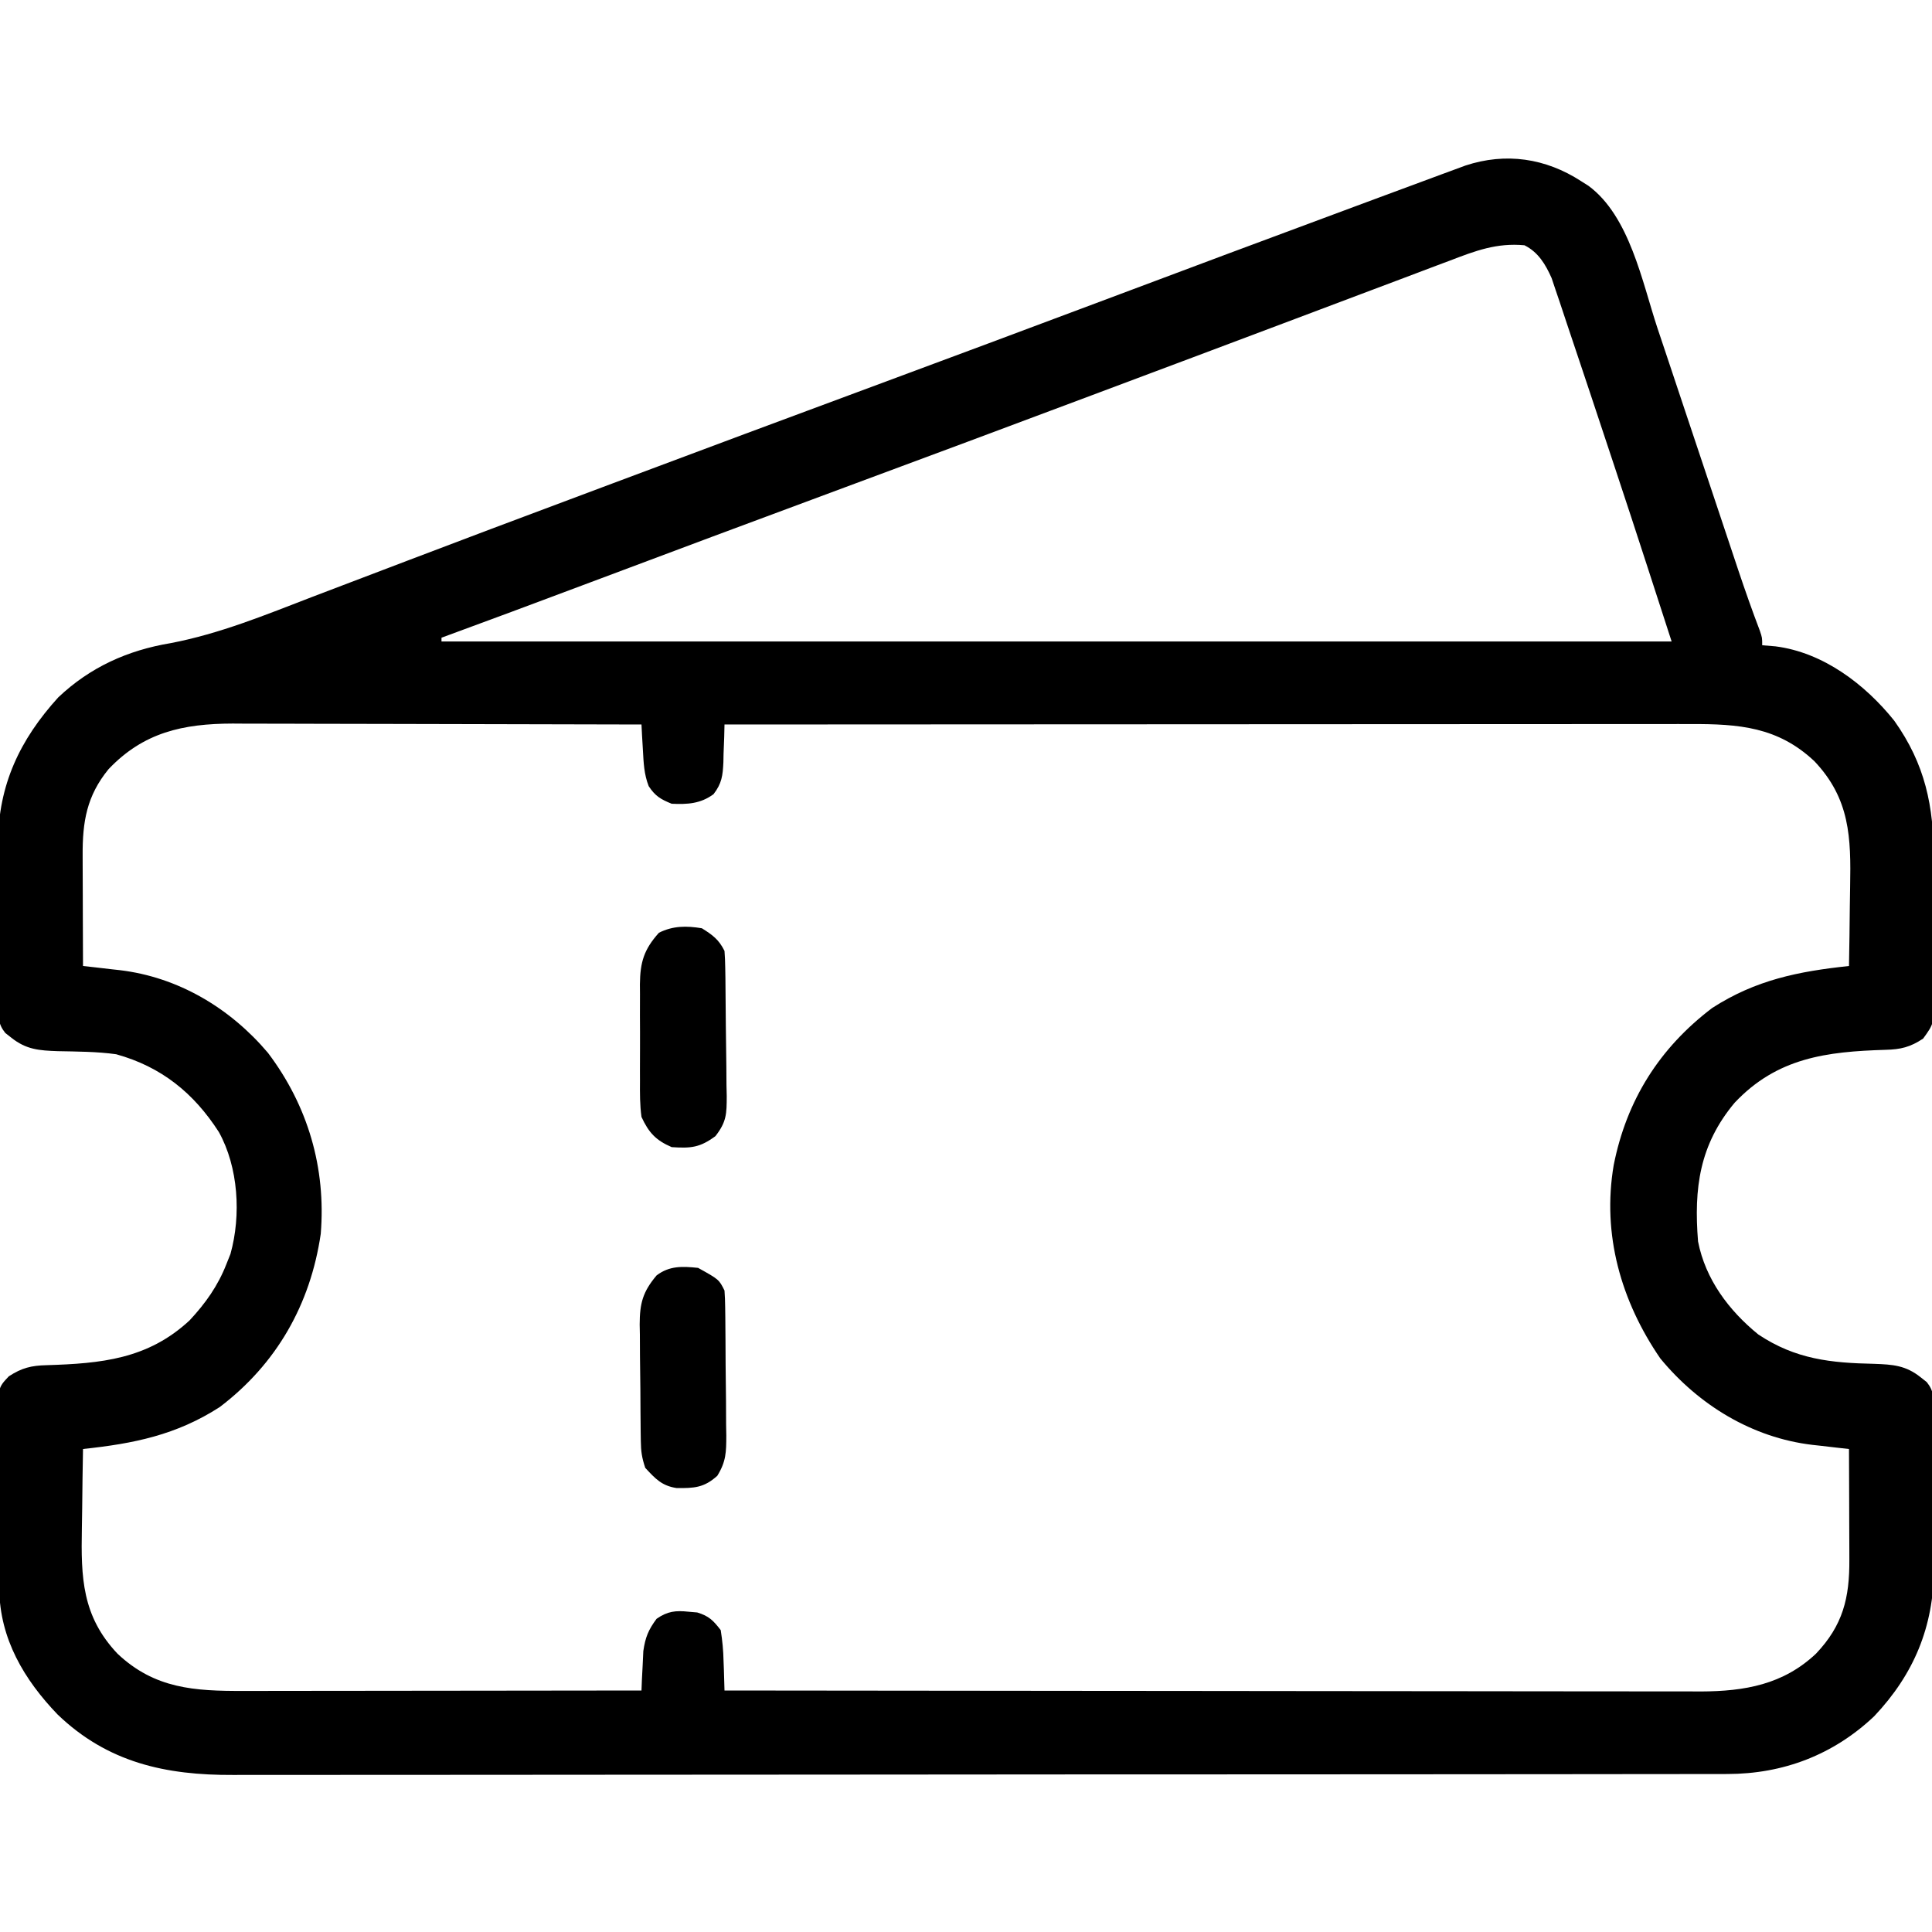<?xml version="1.0" encoding="UTF-8"?>
<svg version="1.1" xmlns="http://www.w3.org/2000/svg" width="512" height="512">
<path d="M0 0 C0.647 0.41 1.294 0.82 1.961 1.242 C12.874 9.296 16.178 26.683 20.227 38.91 C20.903 40.93 21.58 42.949 22.257 44.968 C24.029 50.253 25.79 55.541 27.549 60.831 C29.684 67.244 31.83 73.653 33.975 80.063 C35.645 85.053 37.313 90.043 38.974 95.035 C39.581 96.855 40.188 98.676 40.795 100.496 C41.08 101.348 41.364 102.2 41.657 103.078 C43.463 108.467 45.348 113.817 47.37 119.129 C48 121 48 121 48 123 C49.159 123.095 50.318 123.191 51.512 123.289 C64.159 124.897 75.247 133.319 83 143 C91.205 154.544 93.466 165.605 93.469 179.586 C93.476 180.846 93.484 182.106 93.492 183.404 C93.505 186.72 93.503 190.035 93.497 193.35 C93.501 196.058 93.534 198.765 93.566 201.472 C93.598 204.719 93.594 207.965 93.594 211.211 C93.61 212.419 93.627 213.628 93.643 214.873 C93.575 223.209 93.575 223.209 90.65 227.237 C87.238 229.507 84.69 230.118 80.684 230.211 C65.082 230.693 51.969 232.27 40.688 244.25 C31.359 255.41 29.872 266.91 31 281 C32.96 291.012 39.137 299.285 46.977 305.652 C56.853 312.23 66.195 313.196 77.695 313.43 C82.592 313.605 86.032 313.828 90 317 C90.529 317.416 91.058 317.833 91.604 318.262 C93.555 320.691 93.387 322.365 93.404 325.458 C93.417 326.578 93.429 327.697 93.442 328.849 C93.438 330.668 93.438 330.668 93.434 332.523 C93.439 333.776 93.444 335.028 93.449 336.318 C93.456 338.977 93.456 341.634 93.446 344.292 C93.437 346.997 93.444 349.7 93.467 352.404 C93.498 356.319 93.501 360.233 93.496 364.148 C93.507 365.341 93.519 366.533 93.53 367.761 C93.405 383.138 88.236 395.649 77.688 406.812 C66.888 417.046 53.566 422.117 38.767 422.131 C37.704 422.135 37.704 422.135 36.618 422.138 C34.242 422.143 31.866 422.142 29.49 422.14 C27.77 422.143 26.049 422.146 24.328 422.149 C19.599 422.158 14.87 422.159 10.141 422.16 C5.04 422.162 -0.06 422.169 -5.161 422.176 C-16.314 422.19 -27.467 422.196 -38.62 422.2 C-45.584 422.203 -52.549 422.207 -59.514 422.212 C-78.8 422.224 -98.086 422.234 -117.372 422.238 C-118.607 422.238 -119.841 422.238 -121.112 422.238 C-122.968 422.239 -122.968 422.239 -124.861 422.239 C-127.368 422.239 -129.875 422.24 -132.382 422.24 C-133.626 422.24 -134.869 422.241 -136.151 422.241 C-156.298 422.245 -176.446 422.262 -196.594 422.286 C-217.282 422.309 -237.971 422.322 -258.659 422.323 C-270.274 422.324 -281.888 422.33 -293.503 422.348 C-303.393 422.363 -313.284 422.368 -323.174 422.36 C-328.219 422.356 -333.263 422.357 -338.307 422.371 C-342.93 422.384 -347.553 422.383 -352.176 422.37 C-353.843 422.369 -355.511 422.372 -357.178 422.38 C-375.076 422.468 -390.455 419.127 -403.75 406.344 C-412.624 397.1 -419.028 386.305 -419.193 373.209 C-419.209 372.044 -419.225 370.88 -419.242 369.68 C-419.286 364.375 -419.327 359.07 -419.35 353.765 C-419.363 350.965 -419.391 348.165 -419.432 345.365 C-419.491 341.328 -419.509 337.291 -419.523 333.254 C-419.546 332.002 -419.569 330.75 -419.592 329.459 C-419.569 319.803 -419.569 319.803 -416.655 316.734 C-413.237 314.501 -410.678 313.882 -406.684 313.789 C-392.244 313.343 -379.827 312.218 -368.734 301.891 C-364.524 297.368 -361.253 292.766 -359 287 C-358.466 285.666 -358.466 285.666 -357.922 284.305 C-355.063 274.056 -355.823 261.318 -361 252 C-367.658 241.65 -376.234 234.709 -388.211 231.387 C-393.335 230.676 -398.528 230.675 -403.695 230.57 C-408.592 230.395 -412.032 230.172 -416 227 C-416.529 226.586 -417.058 226.172 -417.604 225.745 C-419.57 223.287 -419.387 221.558 -419.404 218.434 C-419.417 217.292 -419.429 216.149 -419.442 214.972 C-419.44 213.735 -419.437 212.498 -419.434 211.223 C-419.439 209.946 -419.444 208.669 -419.449 207.353 C-419.458 204.644 -419.456 201.935 -419.446 199.225 C-419.435 195.786 -419.455 192.347 -419.484 188.908 C-419.507 185.596 -419.5 182.285 -419.496 178.973 C-419.507 177.753 -419.519 176.534 -419.53 175.278 C-419.408 159.995 -413.761 148.039 -403.562 136.812 C-395.105 128.801 -385.154 124.325 -373.758 122.434 C-360.775 119.951 -348.631 114.956 -336.342 110.218 C-332.856 108.877 -329.364 107.554 -325.872 106.23 C-320.694 104.265 -315.518 102.295 -310.344 100.32 C-296.207 94.925 -282.038 89.615 -267.867 84.308 C-264.106 82.899 -260.345 81.489 -256.585 80.078 C-233.274 71.332 -209.94 62.65 -186.596 53.992 C-166.821 46.657 -147.058 39.29 -127.312 31.875 C-105.005 23.499 -82.688 15.15 -60.345 6.87 C-58.012 6.004 -55.679 5.138 -53.346 4.271 C-49.761 2.939 -46.174 1.612 -42.586 0.287 C-40.694 -0.412 -38.804 -1.114 -36.914 -1.817 C-35.243 -2.432 -35.243 -2.432 -33.539 -3.059 C-32.582 -3.412 -31.625 -3.766 -30.639 -4.131 C-19.933 -7.658 -9.404 -6.081 0 0 Z M-34.812 21.082 C-35.98 21.519 -37.148 21.955 -38.351 22.405 C-41.563 23.609 -44.77 24.824 -47.975 26.044 C-51.415 27.35 -54.861 28.64 -58.307 29.932 C-64.188 32.14 -70.066 34.356 -75.941 36.578 C-84.84 39.943 -93.747 43.287 -102.656 46.625 C-104.134 47.179 -105.613 47.733 -107.091 48.287 C-109.318 49.122 -111.546 49.956 -113.774 50.791 C-119.044 52.766 -124.313 54.744 -129.582 56.722 C-151.434 64.928 -173.309 73.072 -195.194 81.189 C-218.476 89.823 -241.739 98.504 -264.982 107.242 C-277.305 111.873 -289.64 116.469 -302 121 C-302 121.33 -302 121.66 -302 122 C-194.42 122 -86.84 122 24 122 C13.295 88.956 13.295 88.956 2.342 55.994 C1.427 53.276 0.519 50.556 -0.385 47.834 C-1.512 44.443 -2.648 41.055 -3.792 37.669 C-4.419 35.805 -5.036 33.938 -5.653 32.07 C-6.225 30.388 -6.225 30.388 -6.809 28.672 C-7.137 27.693 -7.465 26.714 -7.802 25.706 C-9.42 22.05 -11.351 18.825 -15 17 C-22.35 16.311 -28.005 18.466 -34.812 21.082 Z M-390.238 155.844 C-396.021 162.921 -397.155 169.763 -397.098 178.703 C-397.096 179.541 -397.095 180.379 -397.093 181.242 C-397.088 183.911 -397.075 186.581 -397.062 189.25 C-397.057 191.062 -397.053 192.875 -397.049 194.688 C-397.038 199.125 -397.021 203.563 -397 208 C-395.924 208.119 -394.848 208.238 -393.74 208.361 C-392.302 208.528 -390.864 208.695 -389.426 208.863 C-388.72 208.94 -388.014 209.017 -387.286 209.097 C-371.767 210.941 -358.026 219.152 -348 231 C-337.397 245.023 -332.571 261.531 -334 279 C-336.749 297.706 -345.687 313.421 -360.75 324.875 C-372.291 332.32 -383.628 334.577 -397 336 C-397.1 341.229 -397.172 346.457 -397.22 351.686 C-397.24 353.461 -397.267 355.236 -397.302 357.01 C-397.551 370.063 -397.274 380.288 -387.859 390.246 C-378.002 399.544 -367.463 400.157 -354.465 400.114 C-353.323 400.114 -352.181 400.114 -351.004 400.114 C-347.243 400.113 -343.483 400.106 -339.723 400.098 C-337.109 400.096 -334.496 400.094 -331.883 400.093 C-325.717 400.09 -319.552 400.082 -313.386 400.072 C-306.363 400.061 -299.34 400.055 -292.317 400.05 C-277.878 400.04 -263.439 400.022 -249 400 C-248.963 399.047 -248.925 398.095 -248.887 397.113 C-248.821 395.859 -248.755 394.605 -248.688 393.312 C-248.629 392.071 -248.571 390.83 -248.512 389.551 C-247.986 385.903 -247.176 383.934 -245 381 C-242.097 378.989 -239.972 378.756 -236.5 379.125 C-235.747 379.189 -234.994 379.254 -234.219 379.32 C-231.118 380.27 -229.99 381.421 -228 384 C-227.551 386.866 -227.306 389.382 -227.25 392.25 C-227.22 392.995 -227.191 393.74 -227.16 394.508 C-227.09 396.338 -227.043 398.169 -227 400 C-193.156 400.046 -159.312 400.081 -125.468 400.102 C-121.47 400.105 -117.472 400.107 -113.475 400.11 C-112.281 400.111 -112.281 400.111 -111.063 400.111 C-98.185 400.12 -85.307 400.136 -72.429 400.154 C-59.211 400.173 -45.992 400.184 -32.773 400.188 C-24.619 400.191 -16.466 400.2 -8.313 400.216 C-2.718 400.226 2.877 400.23 8.472 400.227 C11.698 400.226 14.923 400.229 18.149 400.238 C21.653 400.248 25.157 400.246 28.661 400.241 C29.671 400.246 30.681 400.252 31.721 400.258 C43.388 400.209 53.551 398.435 62.25 390.25 C69.4 382.721 71.162 375.463 71.098 365.297 C71.096 364.459 71.095 363.621 71.093 362.758 C71.088 360.089 71.075 357.419 71.062 354.75 C71.057 352.938 71.053 351.125 71.049 349.312 C71.038 344.875 71.021 340.437 71 336 C69.924 335.881 68.848 335.762 67.74 335.639 C66.302 335.472 64.864 335.305 63.426 335.137 C62.367 335.021 62.367 335.021 61.286 334.903 C45.312 333.005 31.152 324.324 21 312 C10.586 296.819 5.518 279.146 8.648 260.766 C12.056 243.552 20.761 229.739 34.75 219.125 C46.291 211.68 57.628 209.423 71 208 C71.1 202.771 71.172 197.543 71.22 192.314 C71.24 190.539 71.267 188.764 71.302 186.99 C71.551 173.937 71.274 163.712 61.859 153.754 C52.17 144.614 41.816 143.843 29.022 143.88 C27.377 143.878 27.377 143.878 25.7 143.877 C22.032 143.876 18.364 143.881 14.696 143.886 C12.064 143.887 9.432 143.887 6.801 143.886 C1.138 143.886 -4.525 143.889 -10.187 143.894 C-18.375 143.902 -26.562 143.905 -34.75 143.906 C-48.034 143.908 -61.318 143.915 -74.603 143.925 C-87.505 143.934 -100.407 143.941 -113.31 143.945 C-114.106 143.945 -114.901 143.946 -115.721 143.946 C-119.713 143.947 -123.705 143.948 -127.697 143.95 C-160.798 143.96 -193.899 143.978 -227 144 C-227.026 145.109 -227.052 146.217 -227.078 147.359 C-227.134 148.823 -227.192 150.286 -227.25 151.75 C-227.264 152.48 -227.278 153.209 -227.293 153.961 C-227.455 157.519 -227.705 159.618 -229.91 162.471 C-233.373 165.004 -236.791 165.195 -241 165 C-243.913 163.822 -245.372 162.956 -247.09 160.34 C-248.335 157.14 -248.435 154.17 -248.625 150.75 C-248.737 148.855 -248.737 148.855 -248.852 146.922 C-248.901 145.958 -248.95 144.993 -249 144 C-264.082 143.953 -279.164 143.918 -294.247 143.896 C-301.25 143.886 -308.254 143.872 -315.258 143.849 C-322.021 143.827 -328.783 143.815 -335.546 143.81 C-338.122 143.807 -340.699 143.799 -343.275 143.789 C-346.891 143.774 -350.508 143.772 -354.125 143.773 C-355.712 143.762 -355.712 143.762 -357.331 143.751 C-370.517 143.787 -380.956 146.07 -390.238 155.844 Z " fill="#000000" transform="translate(419,48)"/>
<path d="M0 0 C5.538 3.077 5.538 3.077 7 6 C7.11 7.454 7.159 8.912 7.177 10.37 C7.19 11.275 7.203 12.18 7.216 13.112 C7.223 14.092 7.231 15.072 7.238 16.082 C7.246 17.088 7.254 18.095 7.263 19.132 C7.277 21.264 7.287 23.397 7.295 25.53 C7.312 28.789 7.356 32.047 7.4 35.307 C7.411 37.378 7.419 39.449 7.426 41.52 C7.443 42.494 7.461 43.468 7.479 44.471 C7.465 48.84 7.428 51.304 5.098 55.093 C1.593 58.279 -1.07 58.393 -5.672 58.355 C-9.628 57.751 -11.307 55.895 -14 53 C-14.899 50.303 -15.139 48.674 -15.177 45.899 C-15.19 45.078 -15.203 44.257 -15.216 43.41 C-15.223 42.526 -15.231 41.642 -15.238 40.73 C-15.246 39.817 -15.254 38.903 -15.263 37.962 C-15.277 36.027 -15.287 34.093 -15.295 32.159 C-15.312 29.209 -15.356 26.26 -15.4 23.311 C-15.411 21.43 -15.419 19.549 -15.426 17.668 C-15.443 16.79 -15.461 15.911 -15.479 15.006 C-15.459 9.36 -14.659 6.352 -11 2 C-7.585 -0.59 -4.167 -0.431 0 0 Z " fill="#000000" transform="translate(185,336)"/>
<path d="M0 0 C2.87 1.794 4.491 2.983 6 6 C6.115 7.454 6.169 8.912 6.193 10.37 C6.217 11.727 6.217 11.727 6.242 13.112 C6.286 17.251 6.327 21.39 6.35 25.53 C6.367 27.713 6.394 29.896 6.432 32.079 C6.487 35.226 6.509 38.372 6.523 41.52 C6.546 42.494 6.569 43.468 6.592 44.471 C6.577 49.173 6.559 51.282 3.592 55.093 C-0.518 58.117 -2.867 58.348 -8 58 C-12.227 56.175 -14.075 54.145 -16 50 C-16.436 46.832 -16.421 43.694 -16.398 40.5 C-16.403 39.13 -16.403 39.13 -16.407 37.732 C-16.409 35.806 -16.404 33.88 -16.391 31.953 C-16.375 29.01 -16.391 26.068 -16.41 23.125 C-16.408 21.25 -16.404 19.375 -16.398 17.5 C-16.405 16.623 -16.411 15.746 -16.417 14.842 C-16.35 8.992 -15.36 5.632 -11.375 1.188 C-7.652 -0.674 -4.074 -0.675 0 0 Z " fill="#000000" transform="translate(186,246)"/>
</svg>
